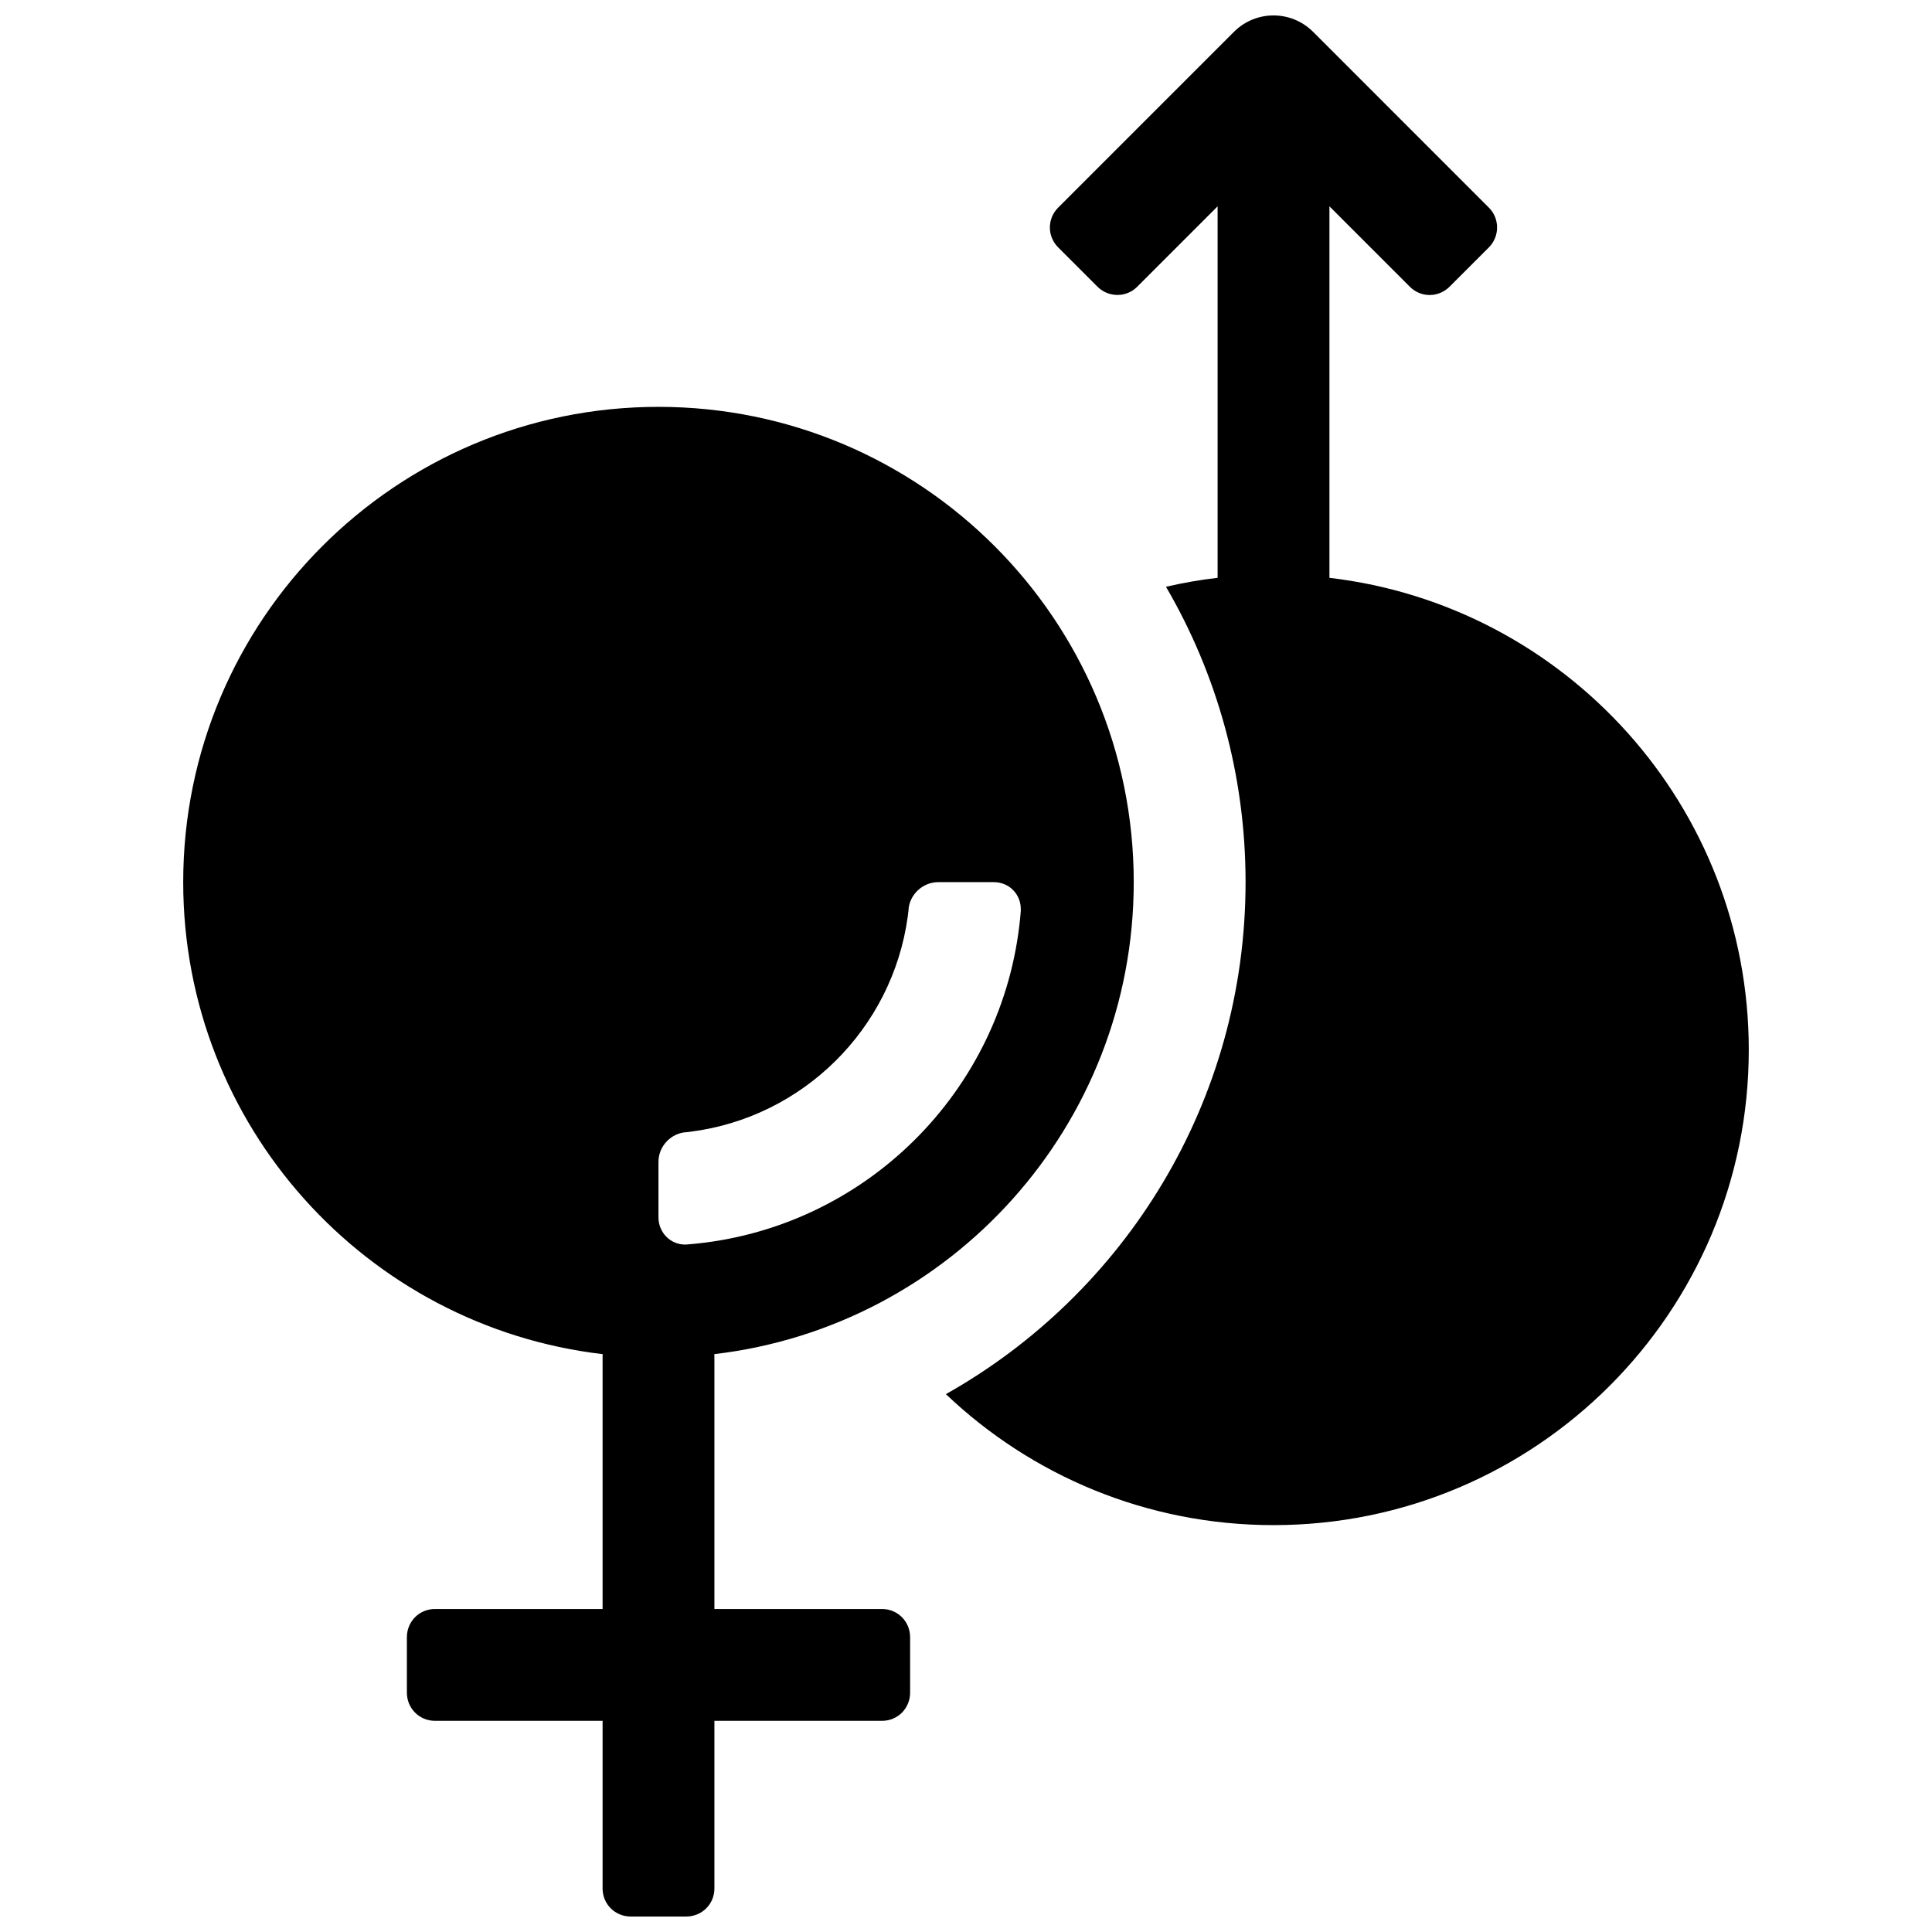 <?xml version="1.0" encoding="UTF-8"?>
<!-- Uploaded to: ICON Repo, www.iconrepo.com, Generator: ICON Repo Mixer Tools -->
<svg width="800px" height="800px" version="1.1" viewBox="144 144 512 512" xmlns="http://www.w3.org/2000/svg">
 <defs>
  <clipPath id="a">
   <path d="m192 148.09h416v503.81h-416z"/>
  </clipPath>
 </defs>
 <g clip-path="url(#a)">
  <path d="m333.29 502.86h0.023c62.578-7.336 111.14-60.543 111.14-125.09 0-69.562-56.391-125.95-125.95-125.95s-125.95 56.391-125.95 125.95c0 64.547 48.555 117.75 111.14 125.09h0.023c-0.016 0.285-0.023 0.57-0.023 0.859v66.684h-44.434c-4.188 0-7.43 3.348-7.43 7.477v14.68c0 4.191 3.324 7.477 7.43 7.477h44.434v44.434c0 4.188 3.348 7.43 7.477 7.43h14.68c4.191 0 7.477-3.324 7.477-7.43v-44.434h44.434c4.188 0 7.43-3.348 7.43-7.477v-14.68c0-4.191-3.324-7.477-7.43-7.477h-44.434v-66.684c0-0.289-0.008-0.574-0.023-0.859zm133.39-304.18-21.324 21.328c-2.898 2.898-7.609 2.871-10.531-0.047l-10.379-10.379c-2.965-2.965-2.934-7.644-0.031-10.547l46.605-46.605c5.785-5.785 15.168-5.785 20.957 0l46.602 46.605c2.894 2.894 2.891 7.625-0.027 10.547l-10.379 10.379c-2.969 2.965-7.637 2.941-10.531 0.047l-21.324-21.328v98.453c62.578 7.332 111.13 60.539 111.13 125.09 0 69.559-56.391 125.95-125.95 125.95-33.656 0-64.23-13.203-86.824-34.711 47.398-26.664 79.418-77.441 79.418-135.7 0-28.535-7.684-55.273-21.09-78.262 4.473-1.035 9.039-1.832 13.68-2.375zm-148.18 267.93v-14.68c0-4.191 3.328-7.664 7.438-7.898 0 0-1.762 0.242 1-0.109 29.84-3.766 53.535-27.254 57.621-56.996 0.41-2.992 0.191-1.777 0.191-1.777 0.281-4.102 3.777-7.375 7.91-7.375h14.68c4.191 0 7.34 3.336 7.176 7.453 0 0 0.152-1.242-0.137 1.805-4.41 46.211-41.473 82.898-87.852 86.727-2.648 0.219-0.668 0.051-0.668 0.051-4.019 0.188-7.359-3.07-7.359-7.199z" fill-rule="evenodd"/>
 </g>
</svg>